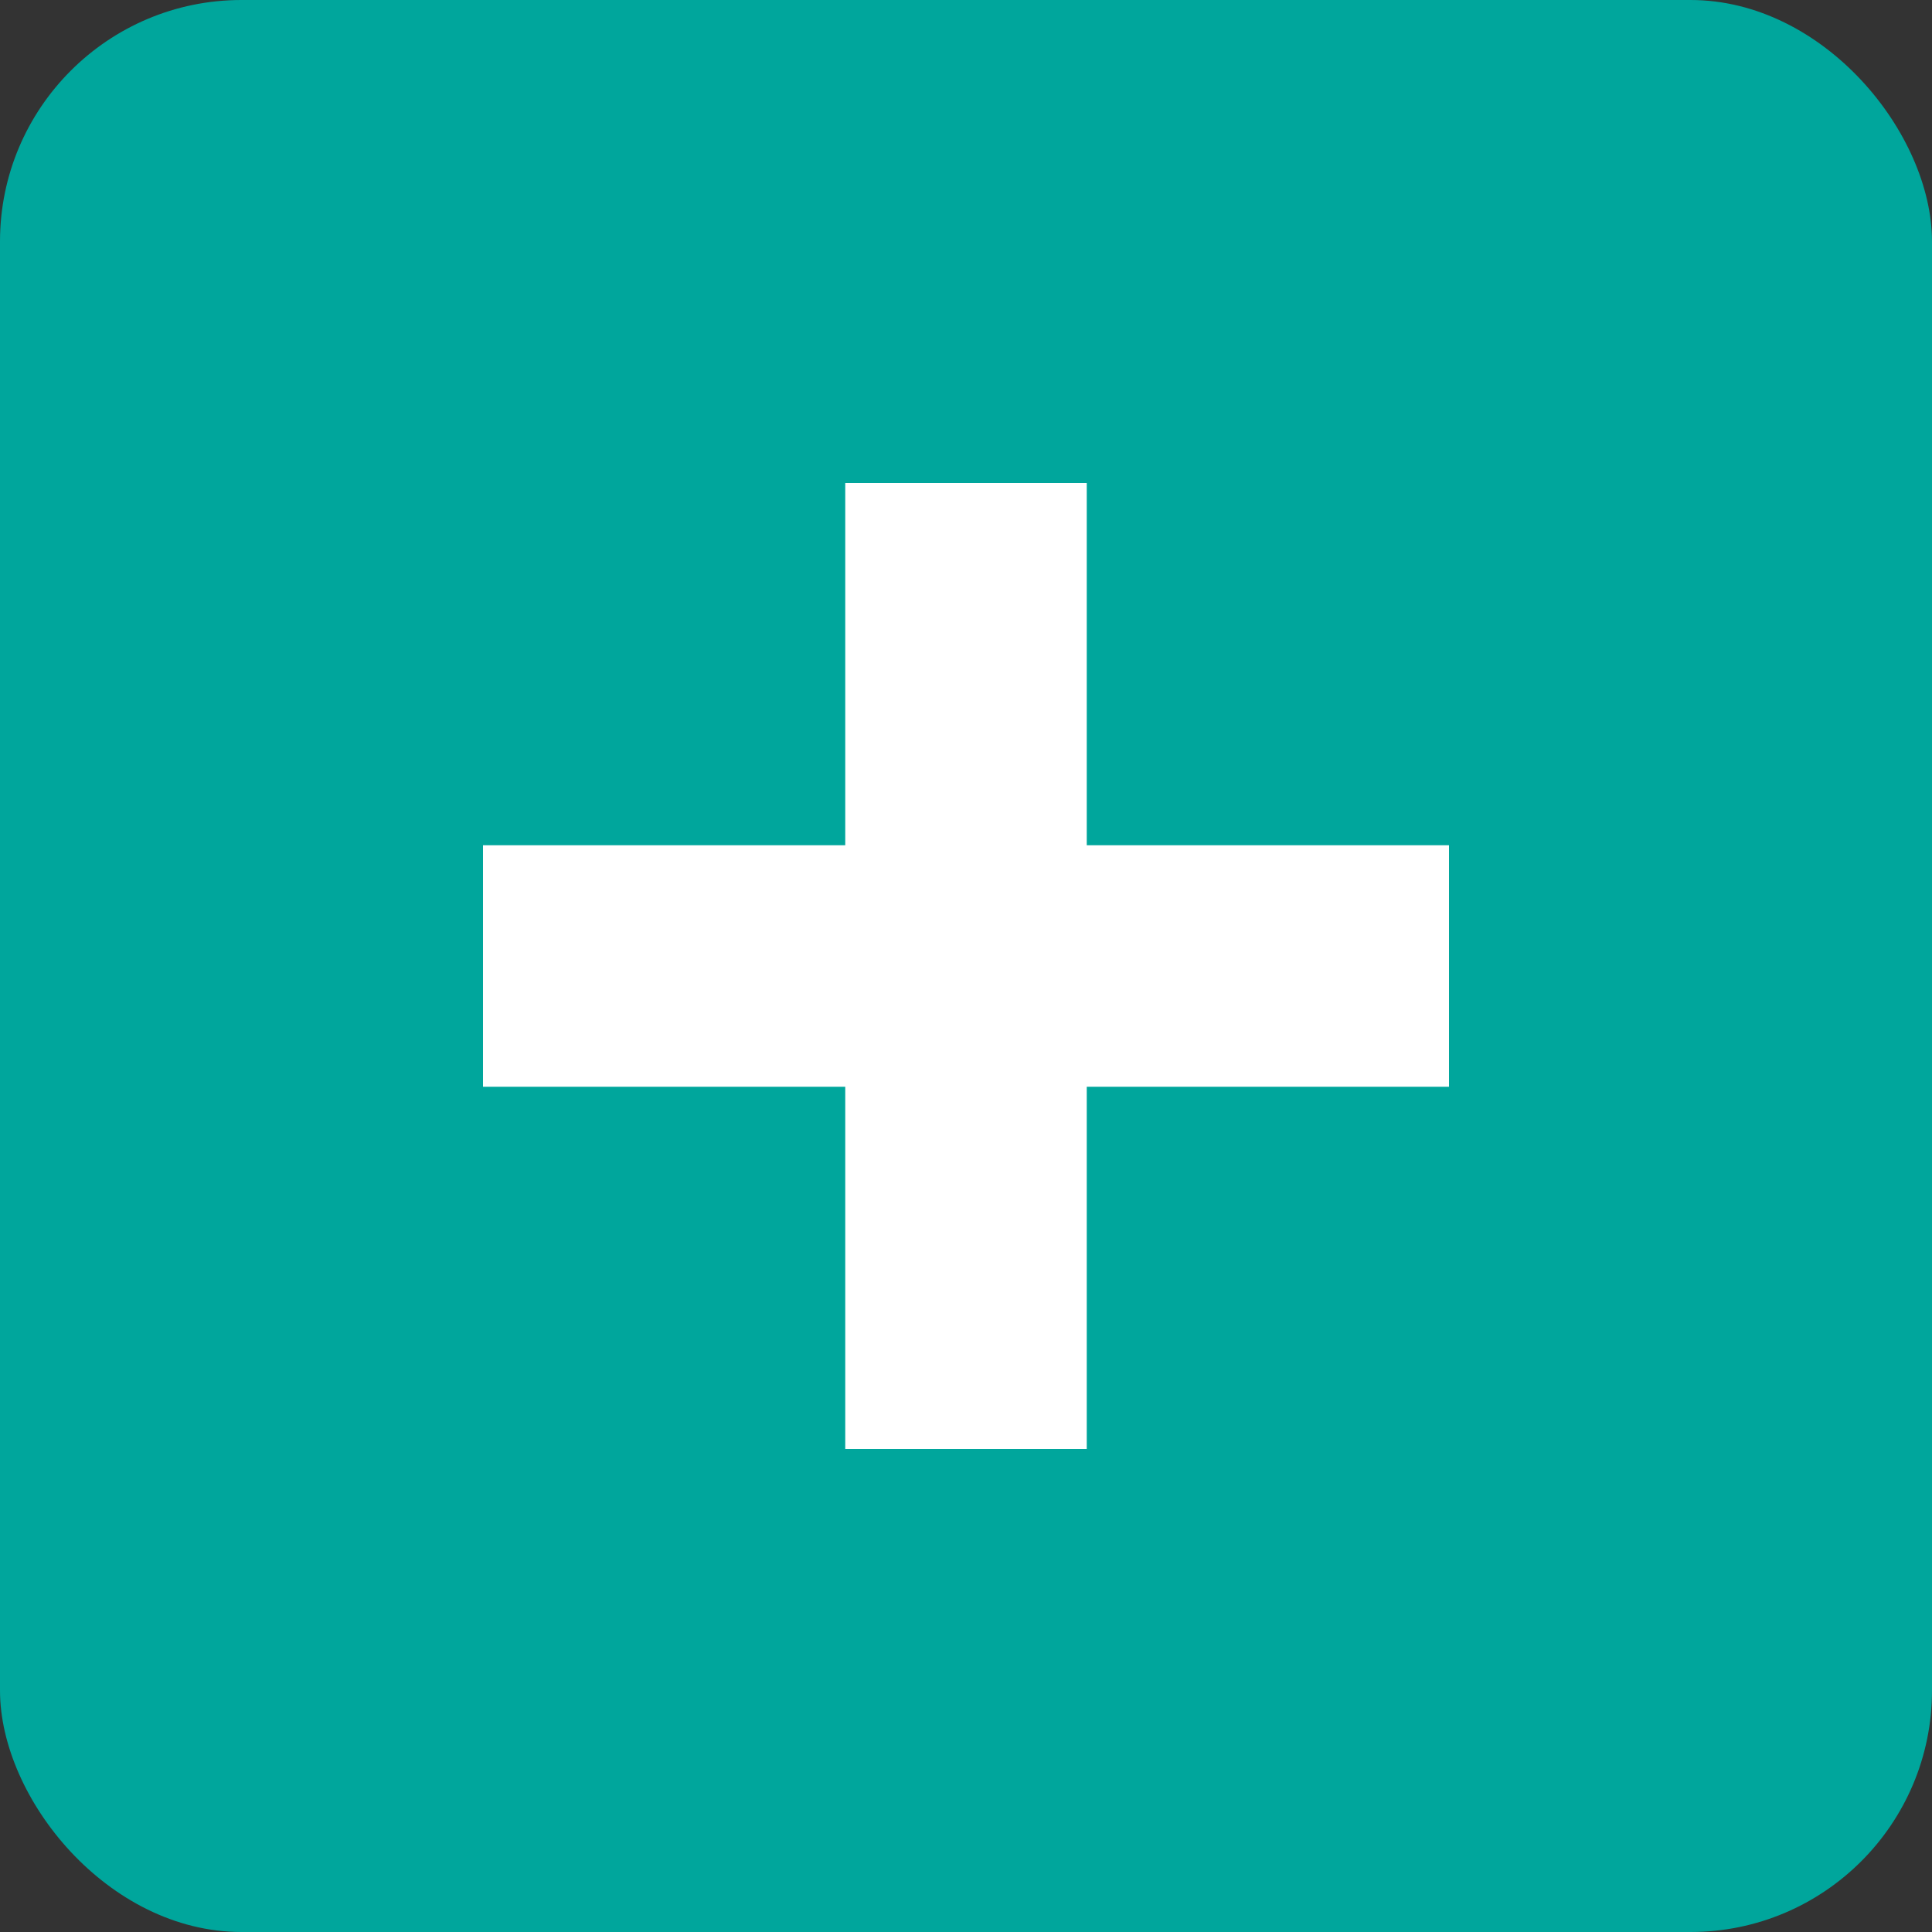<svg width="32" height="32" viewBox="0 0 24 24" fill="none" xmlns="http://www.w3.org/2000/svg">
  <rect x="0" y="0" width="24" height="24" fill="#333333" stroke="none"/>
  <rect width="24" height="24" rx="3" fill="#00A69C"/>
  <rect x="10.5" y="6" width="3" height="12" fill="white"/>
  <rect x="6" y="10.5" width="12" height="3" fill="white"/>
</svg>